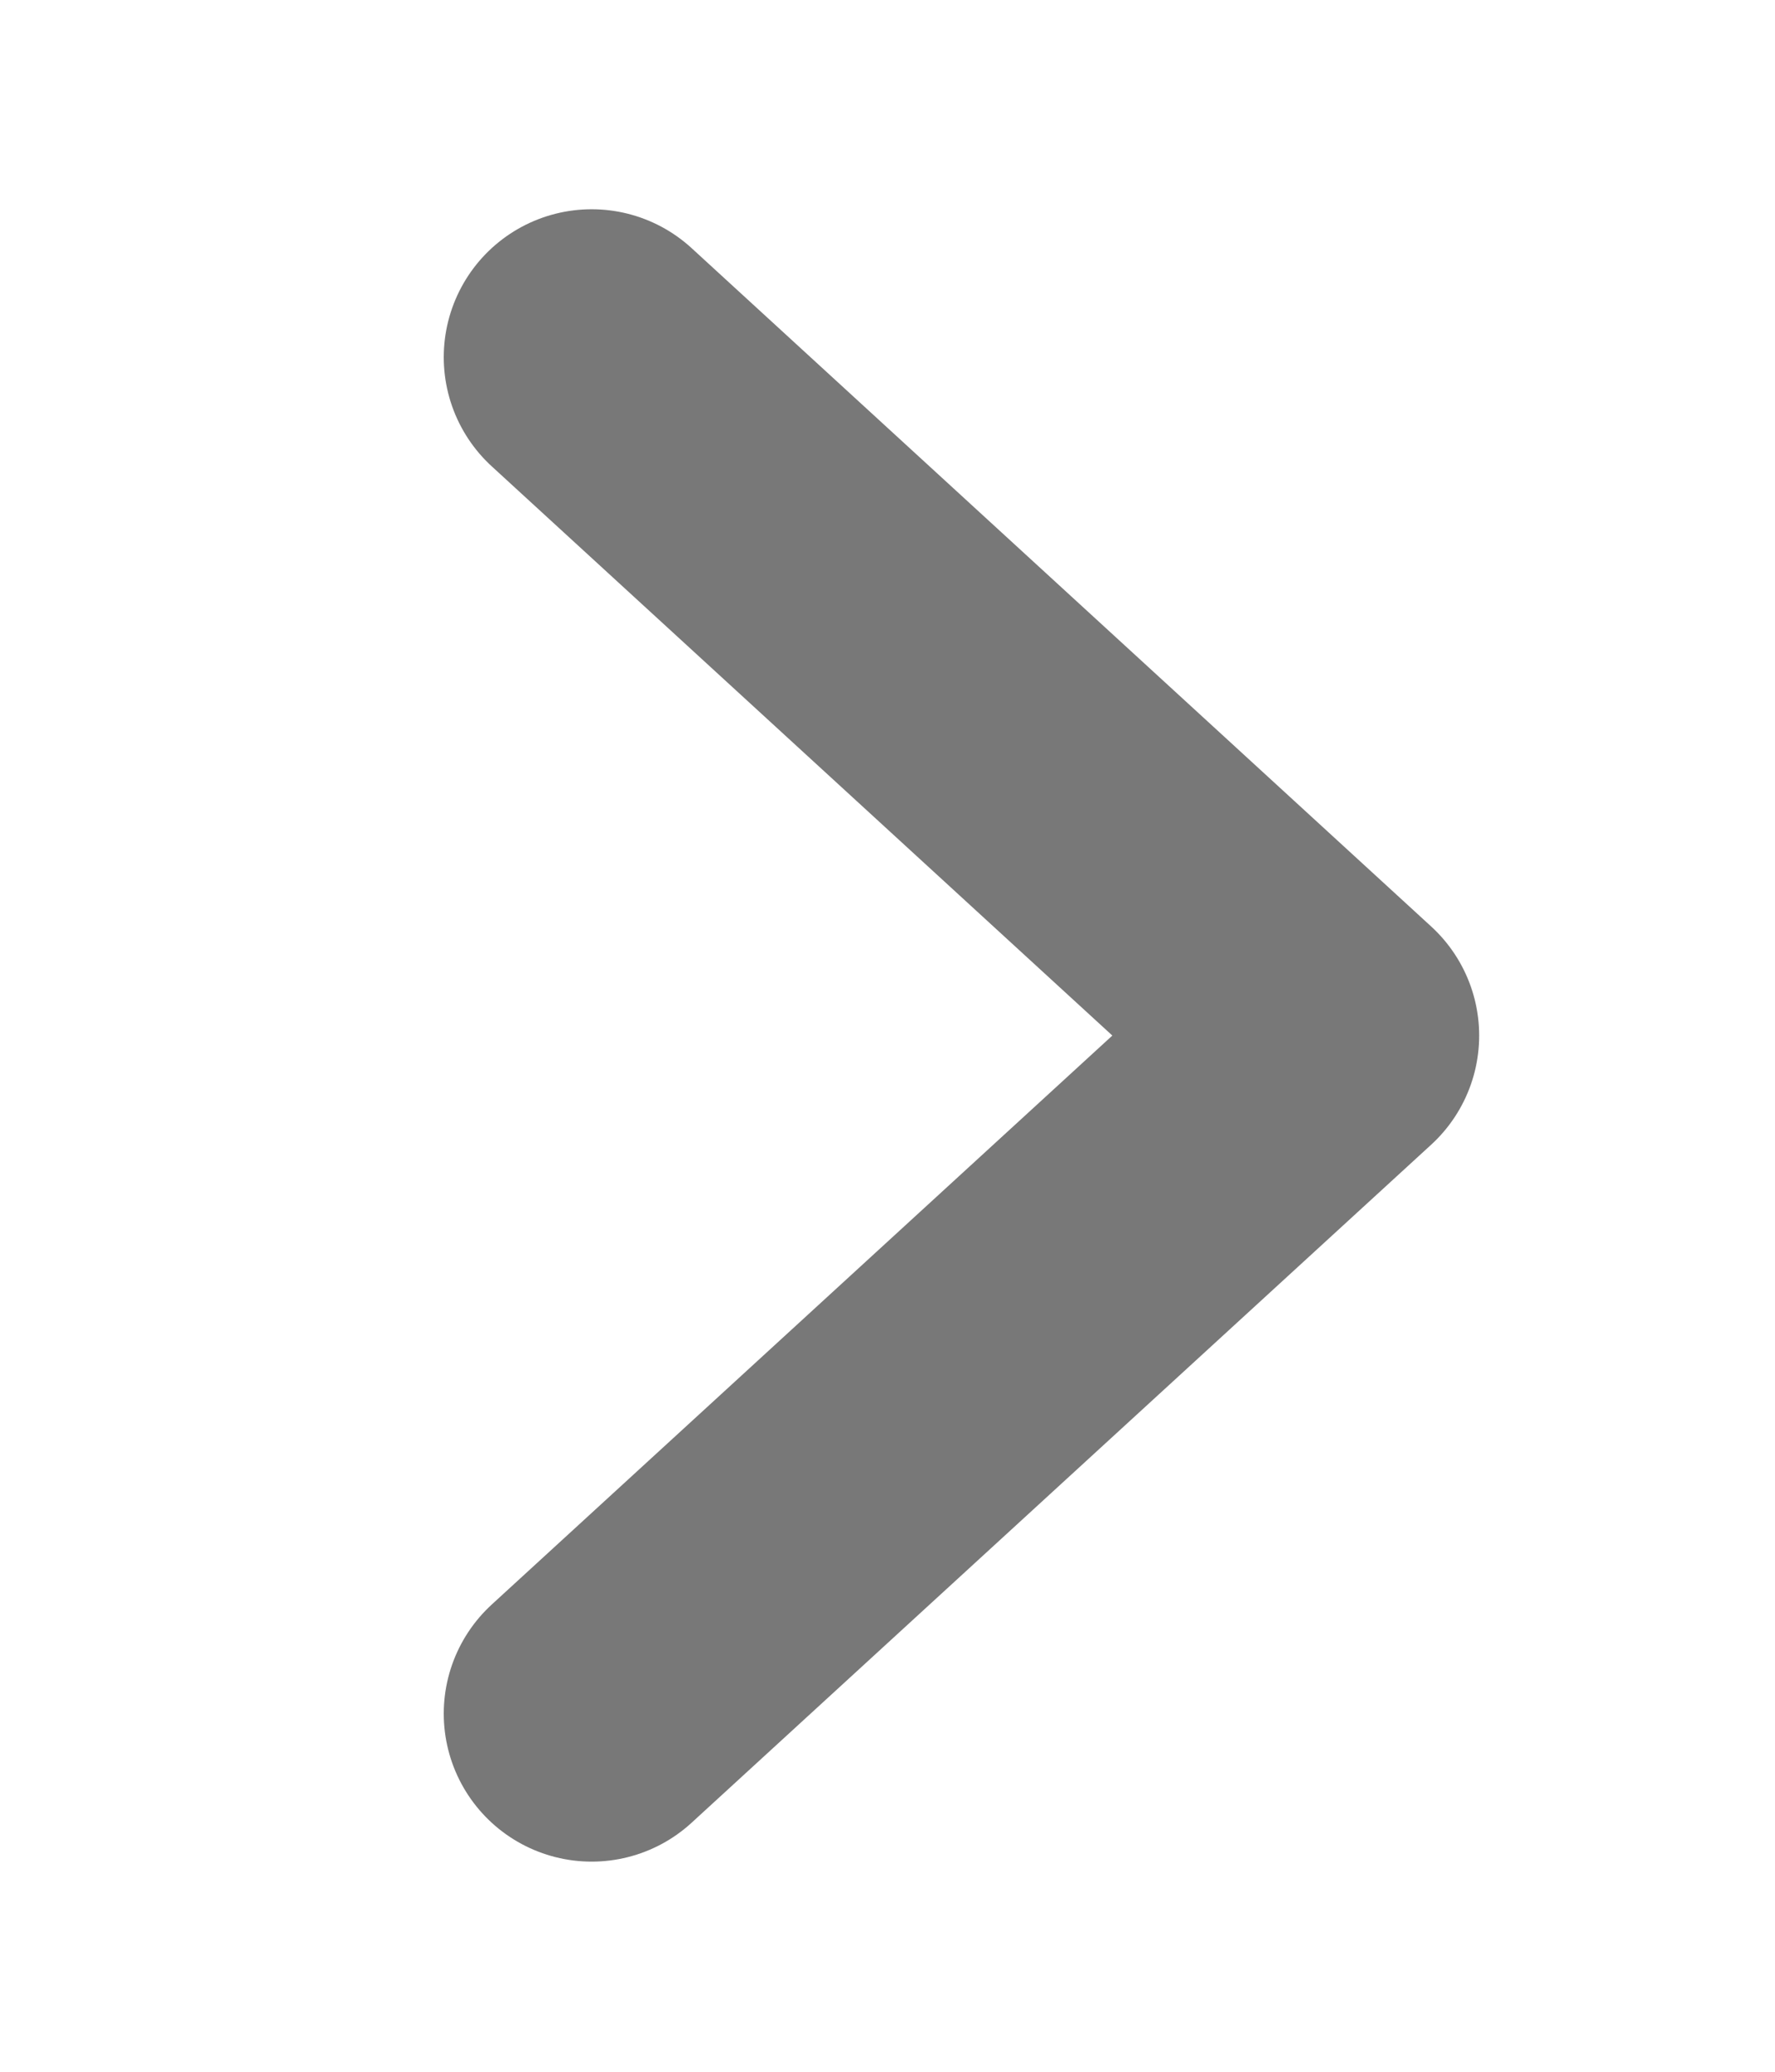 <svg width="6" height="7" viewBox="0 0 6 7" fill="none" xmlns="http://www.w3.org/2000/svg">
<path d="M2 1.207L4.5 3.499L2 5.79" stroke="#787878" stroke-linecap="round" stroke-linejoin="round"/>
</svg>
